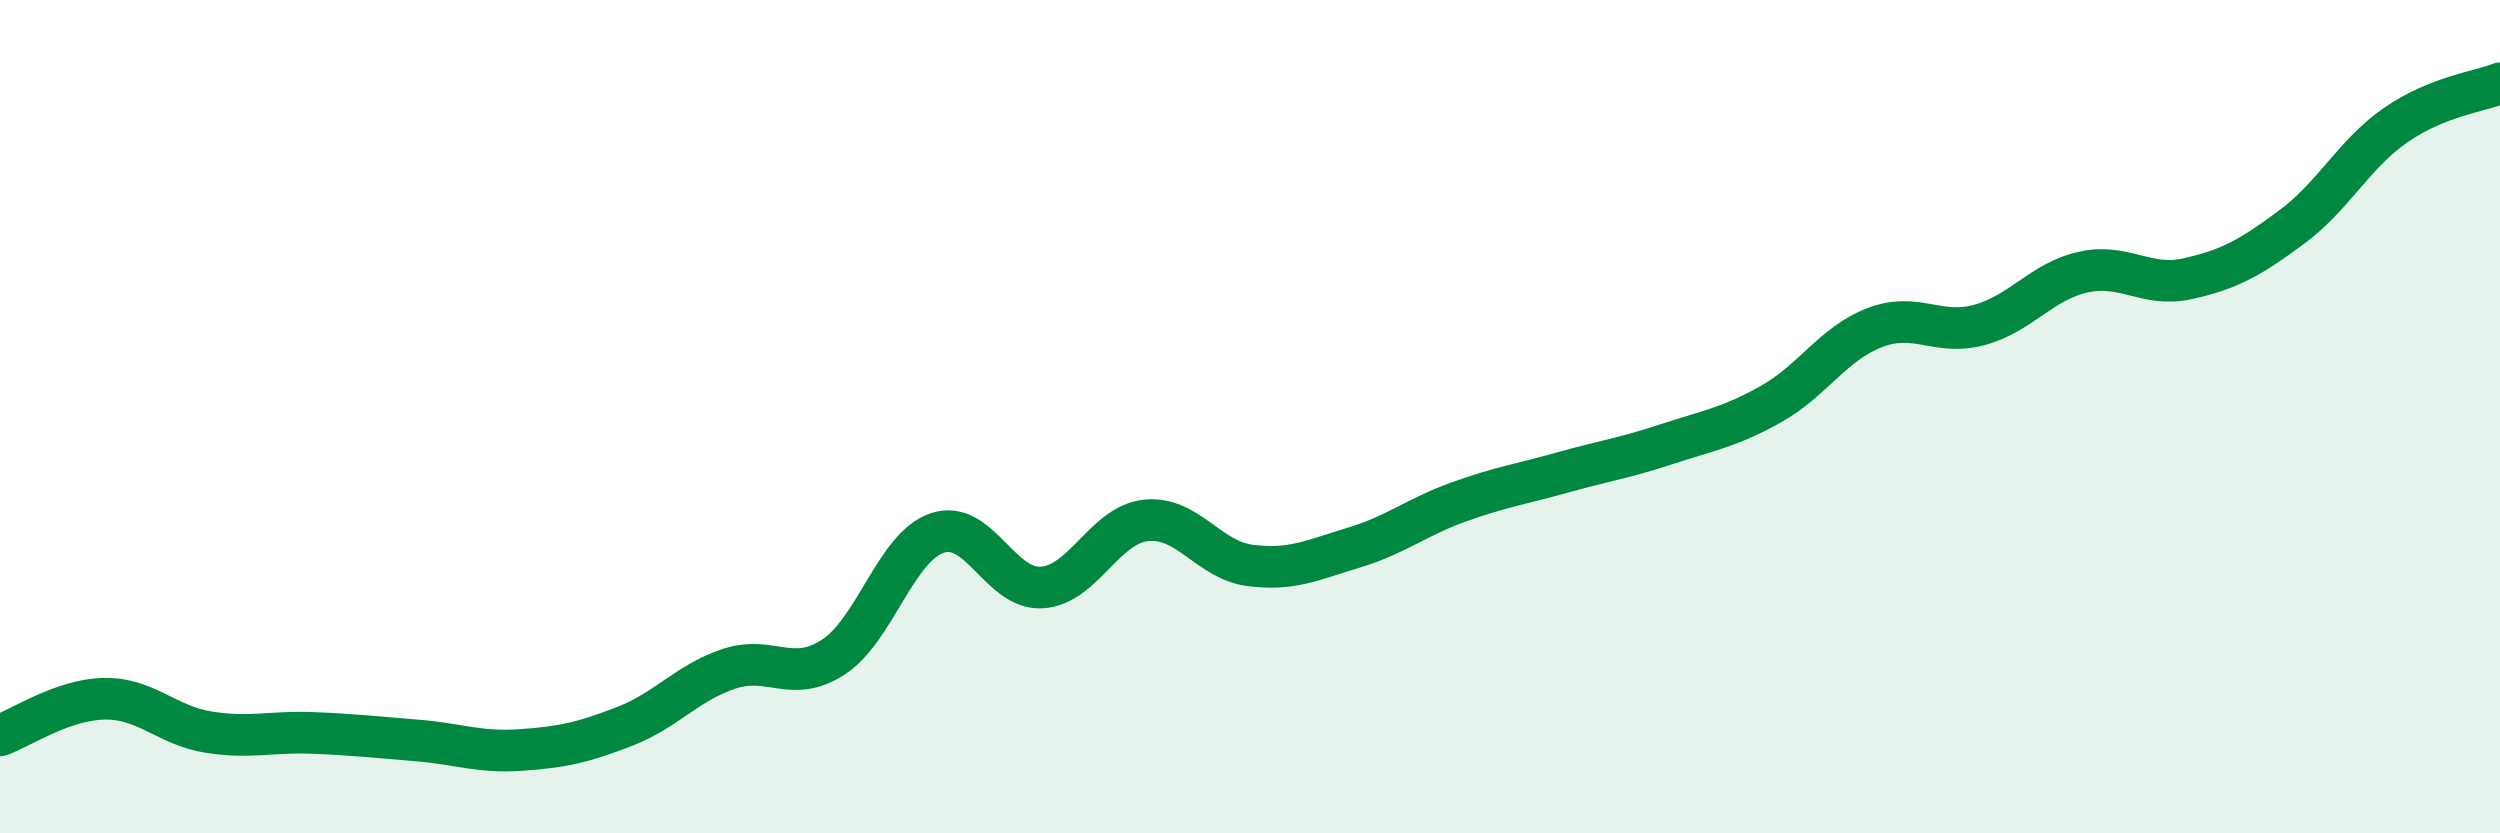 
    <svg width="60" height="20" viewBox="0 0 60 20" xmlns="http://www.w3.org/2000/svg">
      <path
        d="M 0,17.65 C 0.5,17.47 1.5,16.79 2.5,16.77 C 3.5,16.75 4,17.41 5,17.57 C 6,17.73 6.5,17.55 7.5,17.59 C 8.5,17.63 9,17.69 10,17.77 C 11,17.85 11.5,18.07 12.5,18 C 13.5,17.93 14,17.82 15,17.43 C 16,17.04 16.5,16.38 17.5,16.05 C 18.5,15.72 19,16.42 20,15.77 C 21,15.12 21.5,13.12 22.5,12.79 C 23.5,12.46 24,14.16 25,14.1 C 26,14.04 26.5,12.6 27.5,12.49 C 28.5,12.38 29,13.44 30,13.57 C 31,13.7 31.5,13.44 32.5,13.14 C 33.5,12.84 34,12.41 35,12.05 C 36,11.69 36.5,11.62 37.5,11.34 C 38.5,11.06 39,10.99 40,10.66 C 41,10.33 41.5,10.26 42.5,9.7 C 43.5,9.14 44,8.24 45,7.86 C 46,7.48 46.5,8.07 47.5,7.8 C 48.5,7.53 49,6.75 50,6.53 C 51,6.31 51.5,6.91 52.5,6.69 C 53.5,6.47 54,6.19 55,5.45 C 56,4.71 56.5,3.69 57.5,3 C 58.5,2.31 59.5,2.2 60,2L60 20L0 20Z"
        fill="#008740"
        opacity="0.1"
        stroke-linecap="round"
        stroke-linejoin="round"
      />
      <path
        d="M 0,17.65 C 0.5,17.47 1.5,16.79 2.5,16.77 C 3.5,16.75 4,17.41 5,17.57 C 6,17.73 6.5,17.55 7.5,17.59 C 8.5,17.63 9,17.69 10,17.77 C 11,17.85 11.5,18.07 12.5,18 C 13.5,17.93 14,17.82 15,17.43 C 16,17.04 16.5,16.38 17.5,16.05 C 18.5,15.72 19,16.42 20,15.77 C 21,15.12 21.5,13.12 22.5,12.79 C 23.5,12.46 24,14.16 25,14.1 C 26,14.04 26.5,12.6 27.5,12.49 C 28.5,12.38 29,13.44 30,13.57 C 31,13.7 31.5,13.44 32.5,13.14 C 33.5,12.84 34,12.41 35,12.05 C 36,11.69 36.5,11.62 37.5,11.34 C 38.5,11.06 39,10.99 40,10.66 C 41,10.33 41.5,10.26 42.5,9.7 C 43.5,9.14 44,8.24 45,7.86 C 46,7.48 46.5,8.07 47.5,7.8 C 48.5,7.53 49,6.75 50,6.53 C 51,6.31 51.5,6.91 52.5,6.69 C 53.5,6.47 54,6.19 55,5.45 C 56,4.71 56.5,3.69 57.5,3 C 58.5,2.31 59.5,2.2 60,2"
        stroke="#008740"
        stroke-width="1"
        fill="none"
        stroke-linecap="round"
        stroke-linejoin="round"
      />
    </svg>
  
